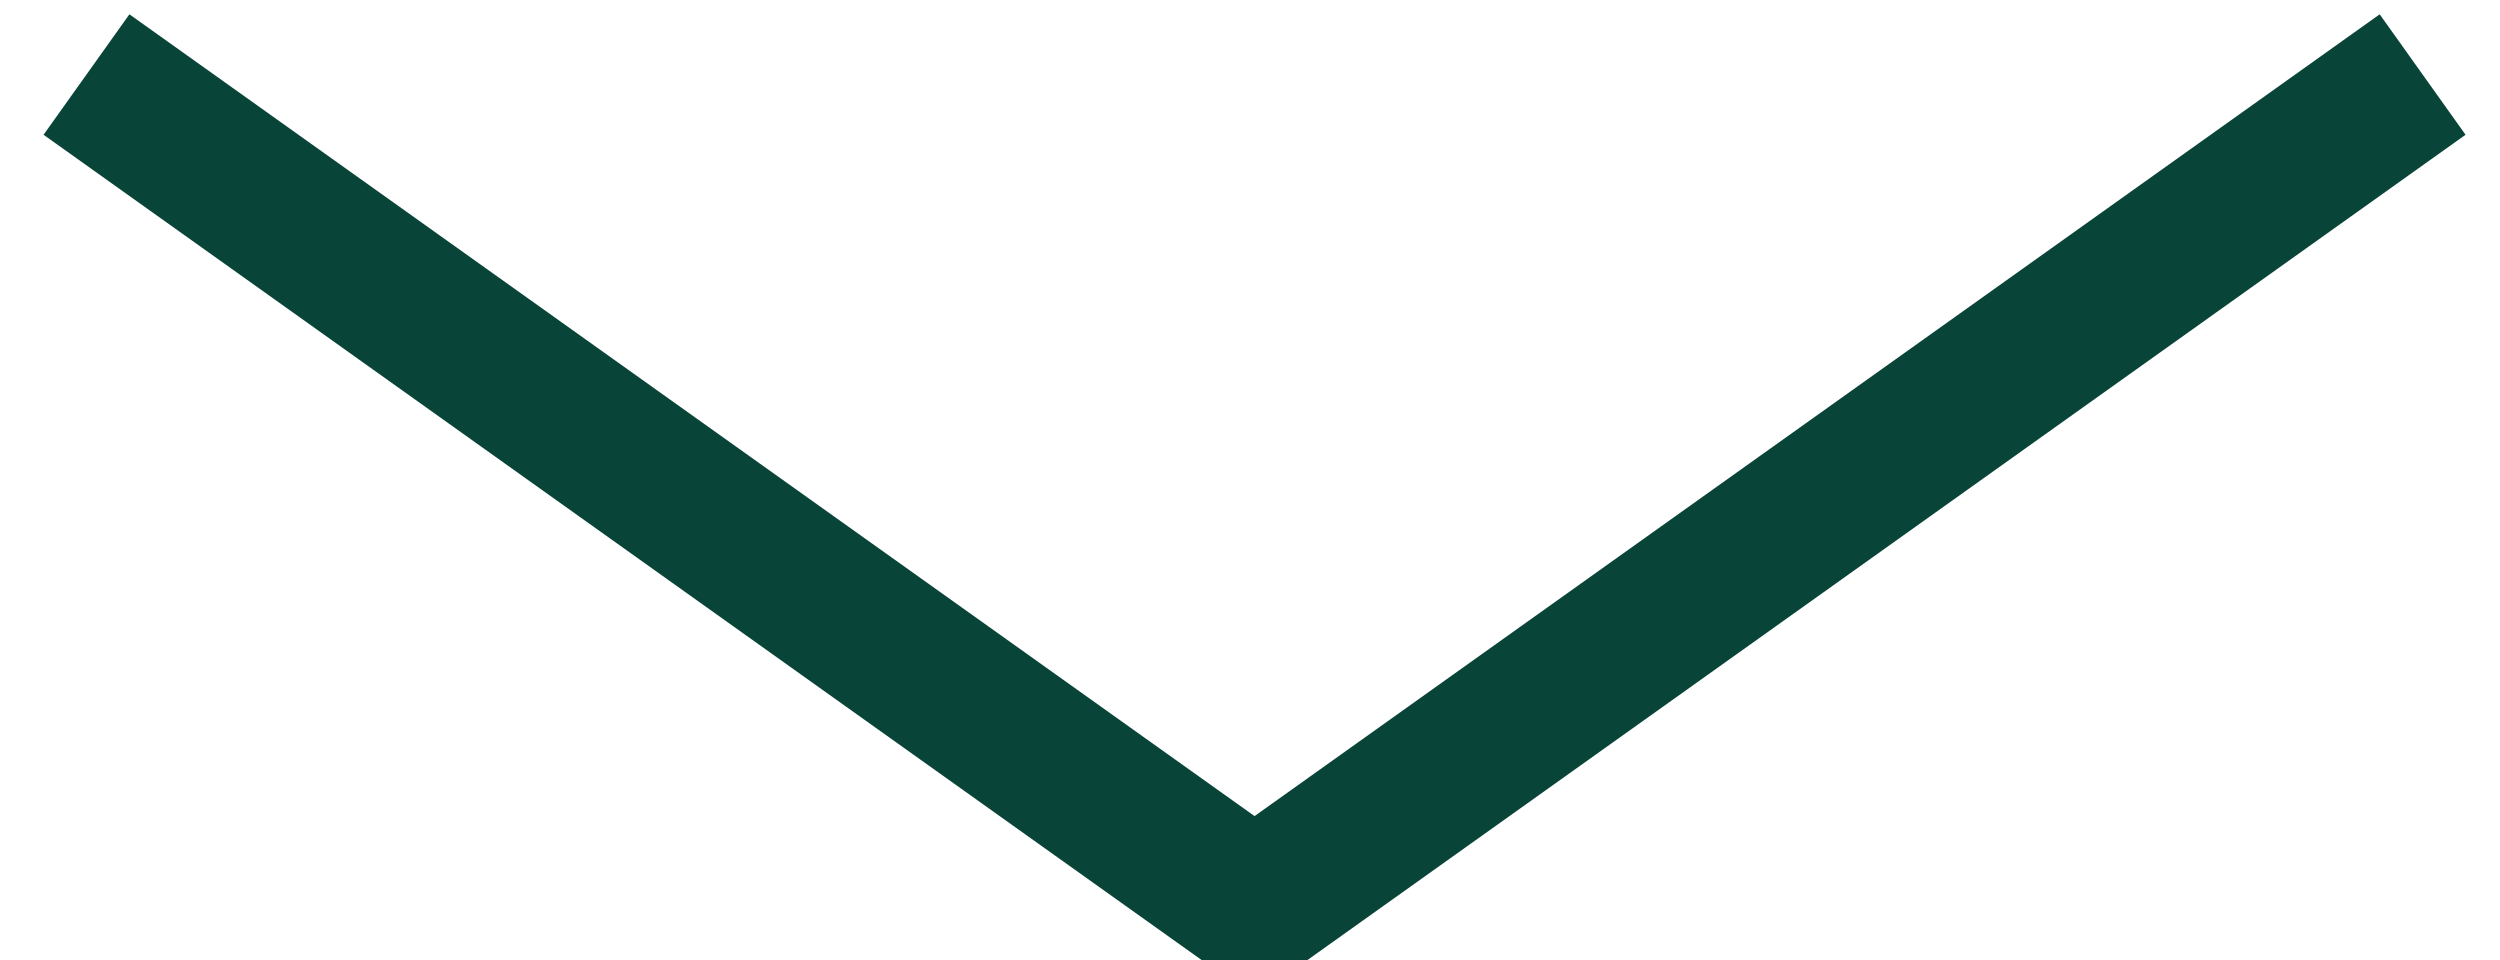 <?xml version="1.0" encoding="utf-8"?>
<!-- Generator: Adobe Illustrator 24.3.0, SVG Export Plug-In . SVG Version: 6.00 Build 0)  -->
<svg version="1.1" id="Livello_1" xmlns="http://www.w3.org/2000/svg" xmlns:xlink="http://www.w3.org/1999/xlink" x="0px" y="0px"
	 viewBox="0 0 439.4 168.8" style="enable-background:new 0 0 439.4 168.8;" xml:space="preserve">
<style type="text/css">
	.st0{fill:none;stroke:#094438;stroke-width:26;stroke-miterlimit:10;}
</style>
<polyline class="st0" points="15.2,13.1 220.5,159.4 425.8,13.1 "/>
</svg>
